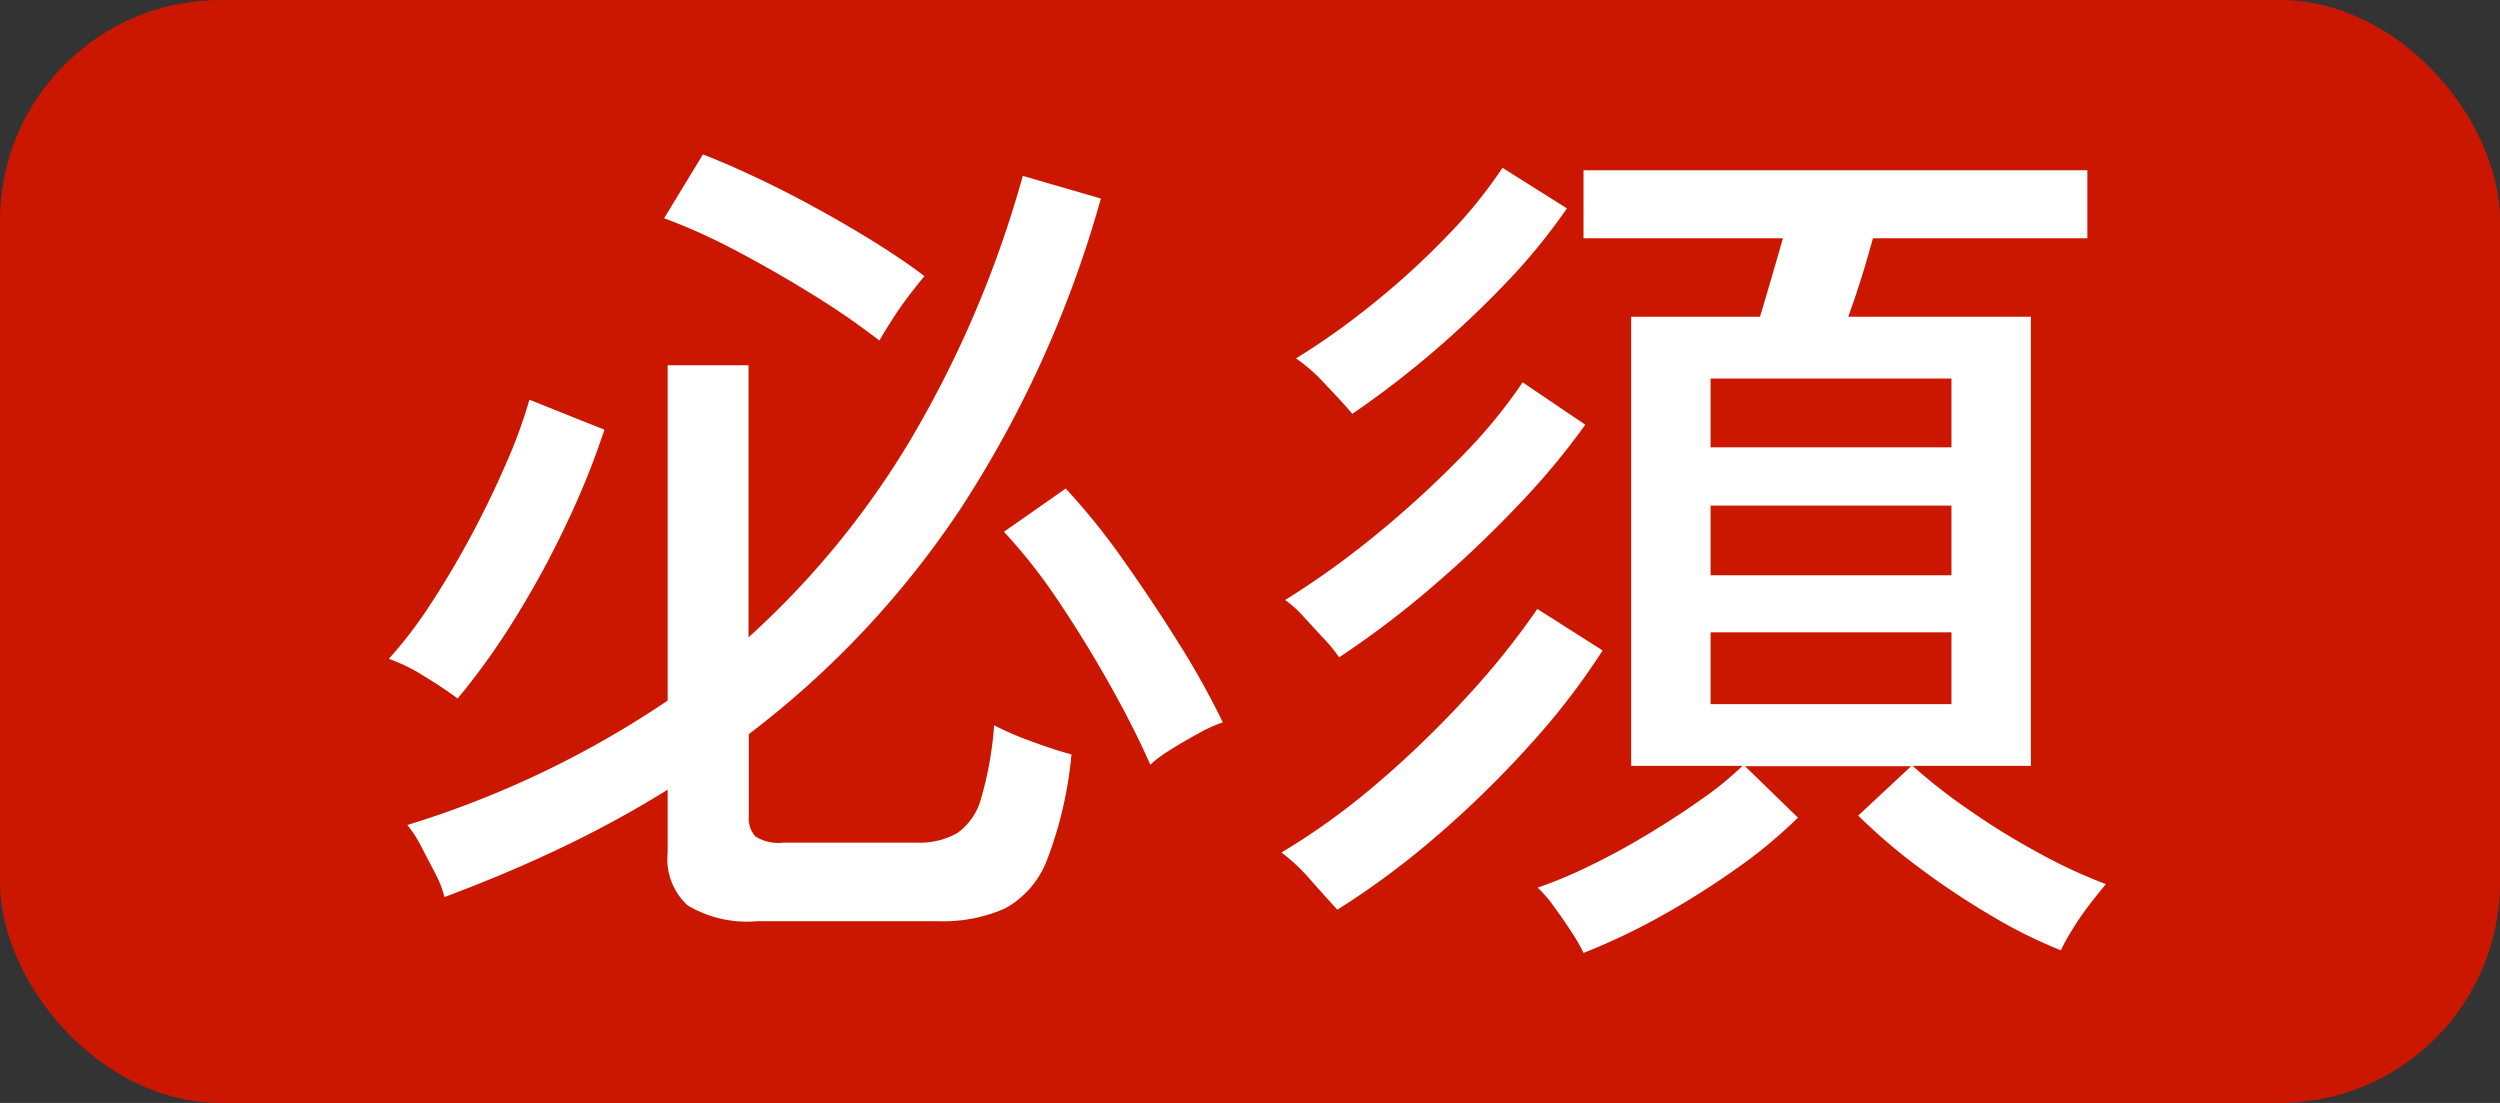<svg xmlns="http://www.w3.org/2000/svg" width="34" height="15" viewBox="0 0 34 15">
  <rect x="0" y="0" width="34" height="15" fill="#333333" stroke="none"/>
  <g id="グループ_5108" data-name="グループ 5108" transform="translate(-398 -1236)">
    <rect id="長方形_2173" data-name="長方形 2173" width="34" height="15" rx="3" transform="translate(398 1236)" fill="#cc1700"/>
    <path id="パス_10431" data-name="パス 10431" d="M5.3.528A1.571,1.571,0,0,1,4.35.312.854.854,0,0,1,4.08-.4V-1.26a14.888,14.888,0,0,1-1.452.792Q1.872-.108,1.044.2a1.33,1.33,0,0,0-.12-.312Q.828-.3.726-.492A1.567,1.567,0,0,0,.54-.78,13.279,13.279,0,0,0,4.08-2.472v-4.56h1.1v3.7a11.727,11.727,0,0,0,2.2-2.682,14.824,14.824,0,0,0,1.53-3.594L9.972-9.3A15.2,15.2,0,0,1,8.064-5.082a12.6,12.6,0,0,1-2.88,3.066V-.9a.363.363,0,0,0,.09.276.587.587,0,0,0,.378.084H7.464a1.038,1.038,0,0,0,.558-.132.853.853,0,0,0,.324-.48,4.755,4.755,0,0,0,.174-.984,4.269,4.269,0,0,0,.5.216q.324.12.552.18A5.365,5.365,0,0,1,9.24-.306a1.264,1.264,0,0,1-.57.66,2.087,2.087,0,0,1-.918.174ZM1.224-2.5a5.393,5.393,0,0,0-.45-.3,2.319,2.319,0,0,0-.486-.24,5.8,5.8,0,0,0,.564-.738q.288-.438.552-.93t.474-.978A6.7,6.7,0,0,0,2.2-6.564l1.02.408A10.6,10.6,0,0,1,2.73-4.932a12.686,12.686,0,0,1-.7,1.3A9.693,9.693,0,0,1,1.224-2.5Zm9.42.9q-.216-.492-.546-1.08t-.7-1.14a7.532,7.532,0,0,0-.744-.948l.84-.588a9.238,9.238,0,0,1,.774.96q.4.564.768,1.152a10.925,10.925,0,0,1,.594,1.068,1.9,1.9,0,0,0-.33.15q-.21.114-.4.234A1.693,1.693,0,0,0,10.644-1.6ZM6.96-7.368A10.059,10.059,0,0,0,6.042-8q-.522-.324-1.05-.6a7.887,7.887,0,0,0-.96-.432L4.56-9.9q.312.12.72.312t.834.426q.426.234.81.474t.648.444q-.084.1-.21.264t-.234.336Q7.02-7.476,6.96-7.368ZM16.536.96a2.133,2.133,0,0,0-.162-.282Q16.26.5,16.134.33a1.589,1.589,0,0,0-.222-.258A6.1,6.1,0,0,0,16.59-.21q.39-.186.8-.432t.756-.492a4.306,4.306,0,0,0,.552-.45H17.184V-7.692h1.752q.072-.24.156-.528t.156-.54H16.536v-.924h6.852v.924H20.472q-.156.576-.336,1.068H22.62v6.108H21.012a7.5,7.5,0,0,0,.75.588,9.883,9.883,0,0,0,.972.6,6.908,6.908,0,0,0,.906.42q-.084.1-.216.27t-.24.348a2.483,2.483,0,0,0-.156.282,6.61,6.61,0,0,1-.942-.468A10.642,10.642,0,0,1,21.1-.2a7.731,7.731,0,0,1-.828-.708l.72-.672H18.732l.72.7a6.581,6.581,0,0,1-.858.708,11.092,11.092,0,0,1-1.056.66A8.878,8.878,0,0,1,16.536.96ZM13.188.372q-.132-.144-.36-.4a2.532,2.532,0,0,0-.4-.378,9.51,9.51,0,0,0,1.332-.966,13.93,13.93,0,0,0,1.206-1.17,10.718,10.718,0,0,0,.942-1.176l.888.564a9.691,9.691,0,0,1-.978,1.272,14.02,14.02,0,0,1-1.254,1.23A11.2,11.2,0,0,1,13.188.372Zm.024-3.432a1.818,1.818,0,0,0-.2-.246l-.282-.306a1.5,1.5,0,0,0-.252-.228A11.645,11.645,0,0,0,13.7-4.716a13.873,13.873,0,0,0,1.152-1.05A7.1,7.1,0,0,0,15.708-6.8l.852.576a9.984,9.984,0,0,1-.918,1.1,15.464,15.464,0,0,1-1.17,1.11A12.734,12.734,0,0,1,13.212-3.06Zm.18-3.312q-.132-.156-.366-.4a2.359,2.359,0,0,0-.4-.354,10.008,10.008,0,0,0,1.032-.732,10.607,10.607,0,0,0,1.014-.924,6.381,6.381,0,0,0,.762-.936l.876.552a7.988,7.988,0,0,1-.816,1,13.761,13.761,0,0,1-1.02.966A13.073,13.073,0,0,1,13.392-6.372Zm4.872,3.948H21.54V-3.4H18.264Zm0-1.752H21.54v-.948H18.264Zm0-1.74H21.54v-.936H18.264Z" transform="translate(403 1248)" fill="#fff"/>
  </g>
</svg>
